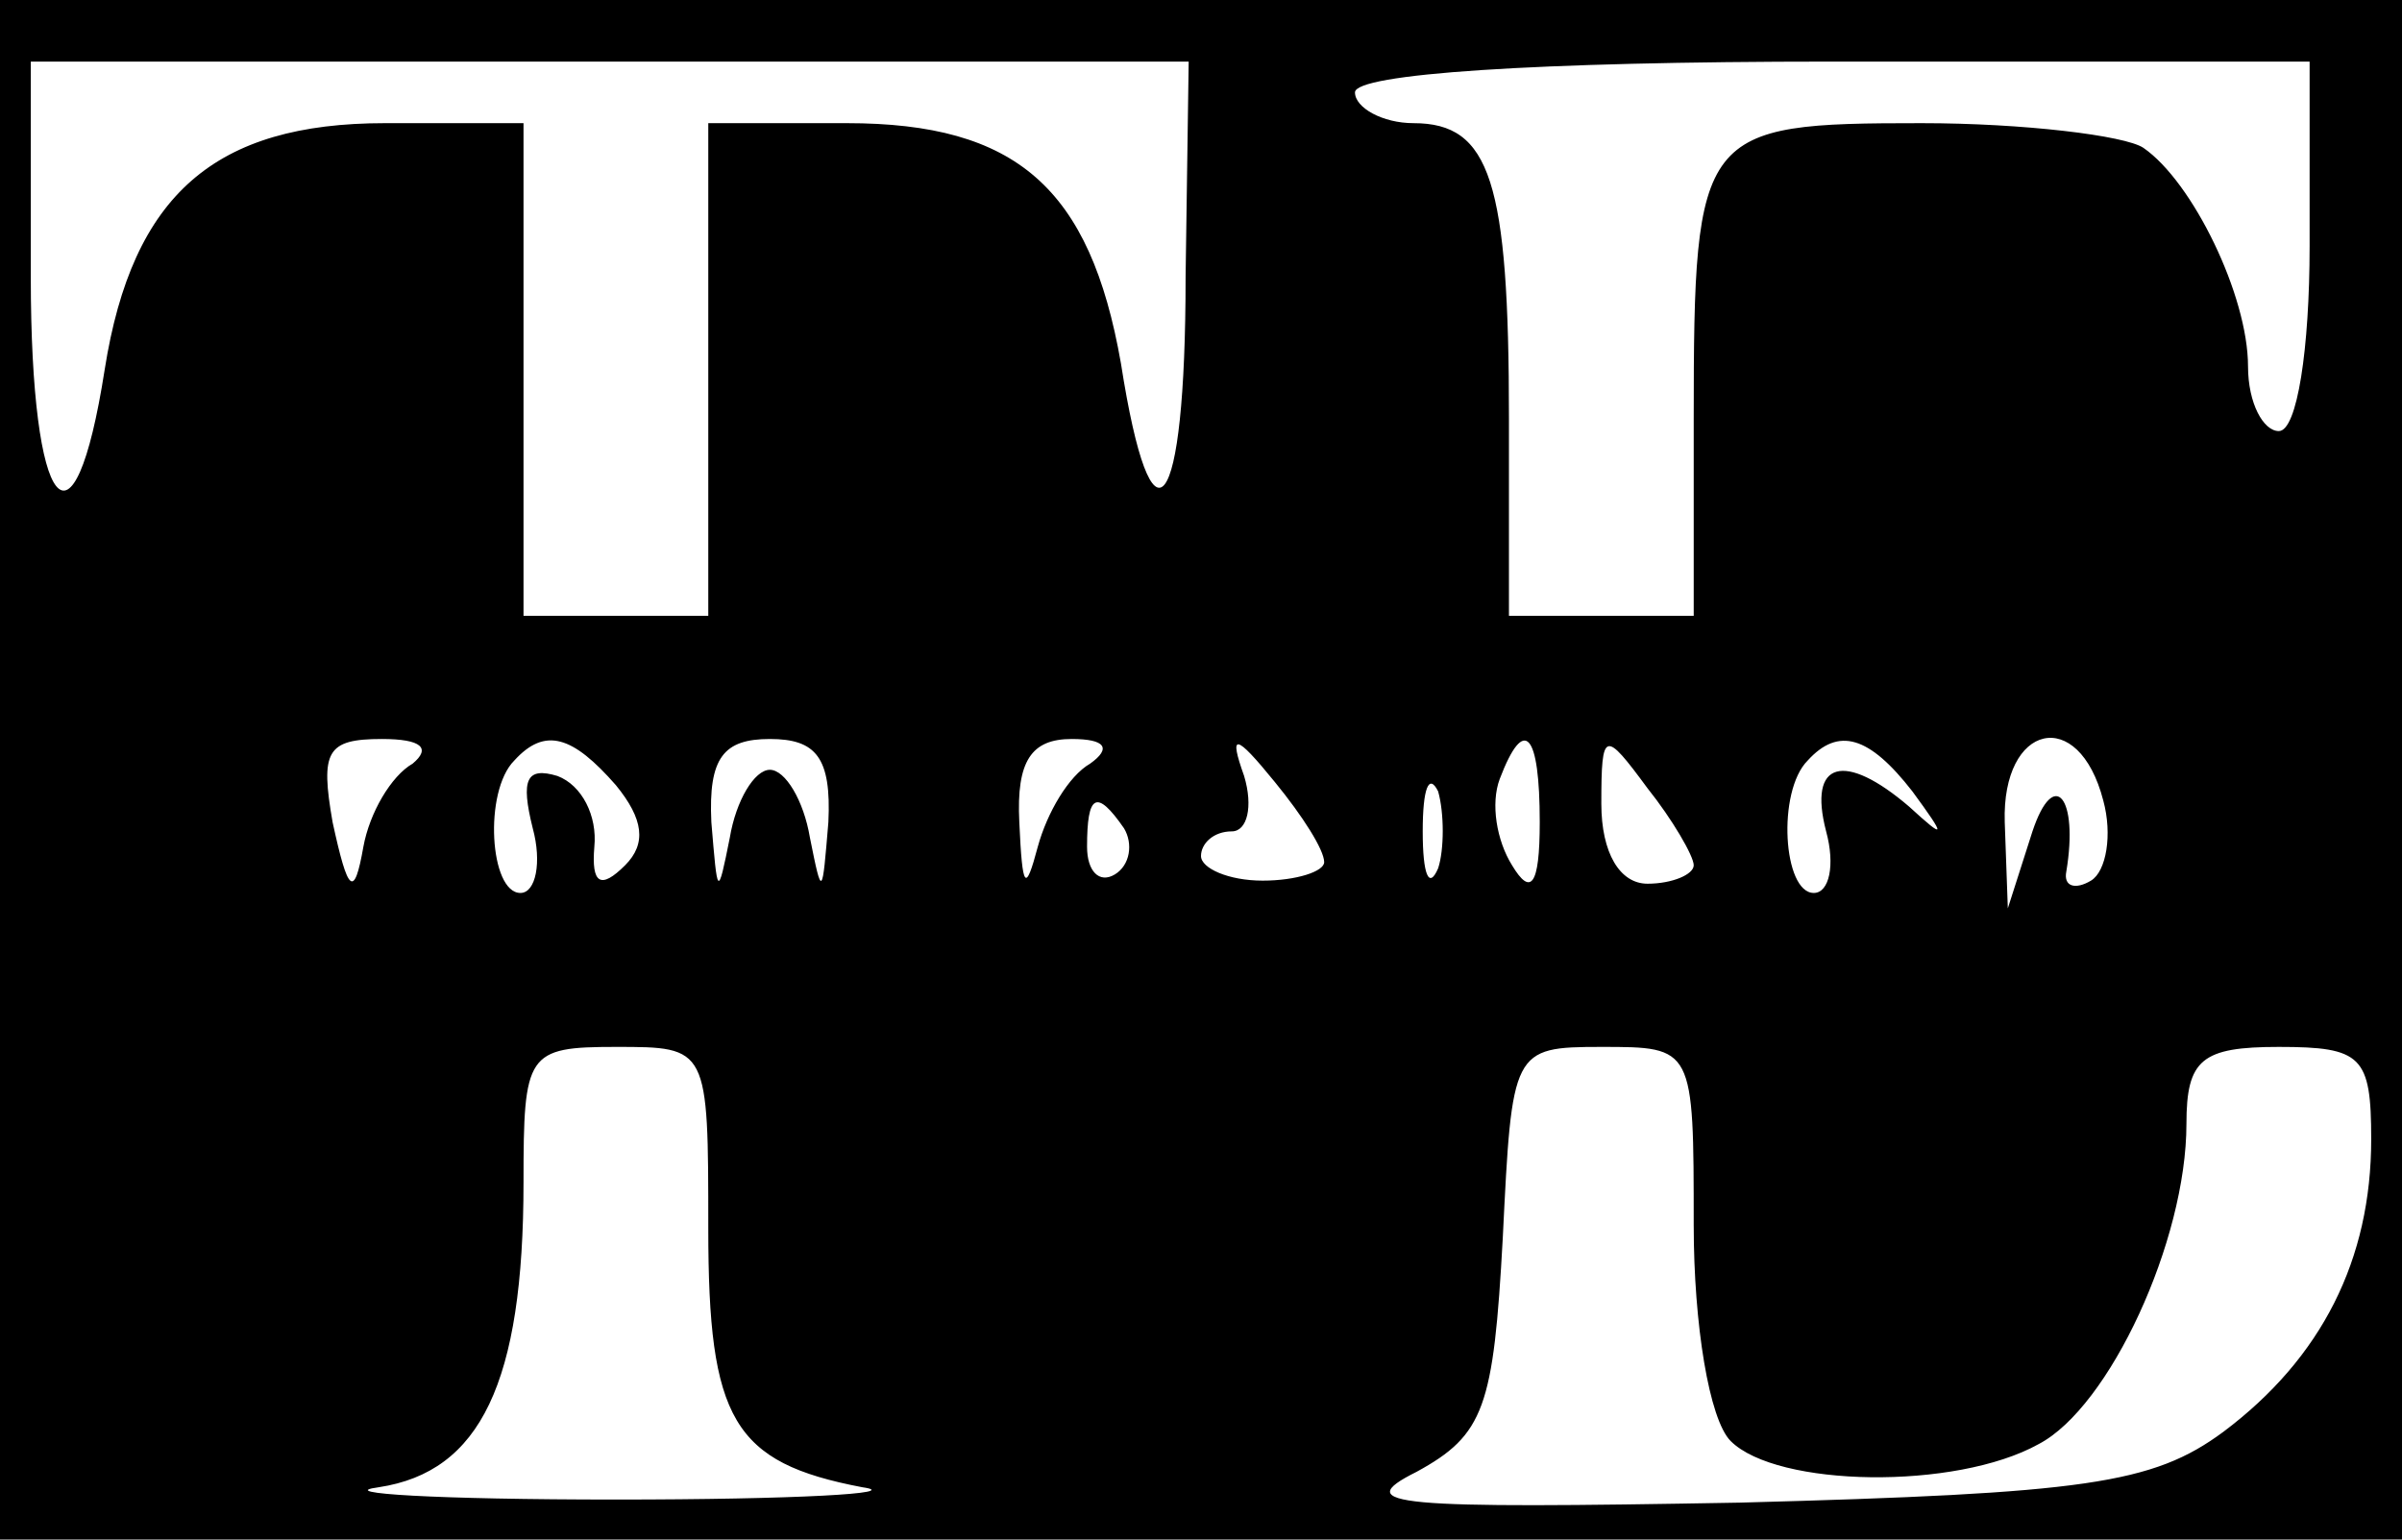 <?xml version="1.0" encoding="UTF-8" standalone="no"?> <svg xmlns="http://www.w3.org/2000/svg" version="1.0" width="78pt" height="50pt" viewBox="0 0 78 50" preserveAspectRatio="xMidYMid meet"><g transform="translate(0,50) scale(0.1,-0.1)" fill="#000000" stroke="none"><path d="M0 250 l0 -250 390 0 390 0 0 250 0 250 -390 0 -390 0 0 -250z m385 160 c0 -78 -11 -92 -21 -28 -10 57 -34 78 -89 78 l-45 0 0 -80 0 -80 -30 0 -30 0 0 80 0 80 -45 0 c-55 0 -82 -23 -91 -80 -10 -64 -24 -47 -24 30 l0 70 188 0 188 0 -1 -70z m365 10 c0 -33 -4 -60 -10 -60 -5 0 -10 9 -10 21 0 23 -18 60 -34 71 -6 4 -39 8 -72 8 -72 0 -74 -2 -74 -96 l0 -64 -30 0 -30 0 0 64 c0 77 -6 96 -31 96 -10 0 -19 5 -19 10 0 6 58 10 155 10 l155 0 0 -60z m-616 -168 c-7 -4 -14 -16 -16 -27 -3 -17 -5 -15 -10 8 -4 23 -2 27 16 27 13 0 16 -3 10 -8z m66 -7 c9 -11 10 -19 3 -26 -8 -8 -11 -6 -10 6 1 10 -4 20 -12 23 -10 3 -12 -1 -8 -17 3 -11 1 -21 -4 -21 -10 0 -12 33 -2 43 10 11 19 8 33 -8z m69 -12 c-2 -24 -2 -25 -6 -5 -2 12 -8 22 -13 22 -5 0 -11 -10 -13 -22 -4 -20 -4 -19 -6 5 -1 21 4 27 19 27 15 0 20 -6 19 -27z m85 19 c-7 -4 -14 -16 -17 -27 -4 -15 -5 -14 -6 8 -1 20 4 27 17 27 11 0 13 -3 6 -8z m76 -32 c0 -3 -9 -6 -20 -6 -11 0 -20 4 -20 8 0 4 4 8 10 8 5 0 7 8 4 18 -5 14 -3 14 10 -2 9 -11 16 -22 16 -26z m70 13 c0 -21 -3 -24 -9 -14 -5 8 -7 20 -4 28 8 21 13 15 13 -14z m50 -14 c0 -3 -7 -6 -15 -6 -9 0 -15 10 -15 26 0 24 1 24 15 5 8 -10 15 -22 15 -25z m71 24 c11 -15 11 -16 -1 -5 -21 18 -33 15 -27 -8 3 -11 1 -20 -4 -20 -10 0 -12 33 -2 43 10 11 20 8 34 -10z m62 -3 c3 -11 1 -23 -4 -26 -5 -3 -9 -2 -8 3 4 24 -4 34 -11 13 l-8 -25 -1 28 c-1 32 24 38 32 7z m-216 -22 c-3 -7 -5 -2 -5 12 0 14 2 19 5 13 2 -7 2 -19 0 -25z m-102 13 c3 -5 2 -12 -3 -15 -5 -3 -9 1 -9 9 0 17 3 19 12 6z m-135 -130 c0 -62 8 -76 50 -84 14 -2 -22 -4 -80 -4 -58 0 -92 2 -77 4 33 5 47 34 47 99 0 42 1 44 30 44 30 0 30 0 30 -59z m320 1 c0 -32 5 -63 12 -70 15 -15 73 -16 100 -1 23 12 48 66 48 104 0 21 5 25 30 25 27 0 30 -3 30 -30 0 -39 -16 -71 -48 -95 -23 -17 -45 -20 -157 -23 -112 -2 -127 -1 -105 10 22 12 25 21 28 76 3 61 3 62 32 62 30 0 30 0 30 -58z"></path></g></svg> 